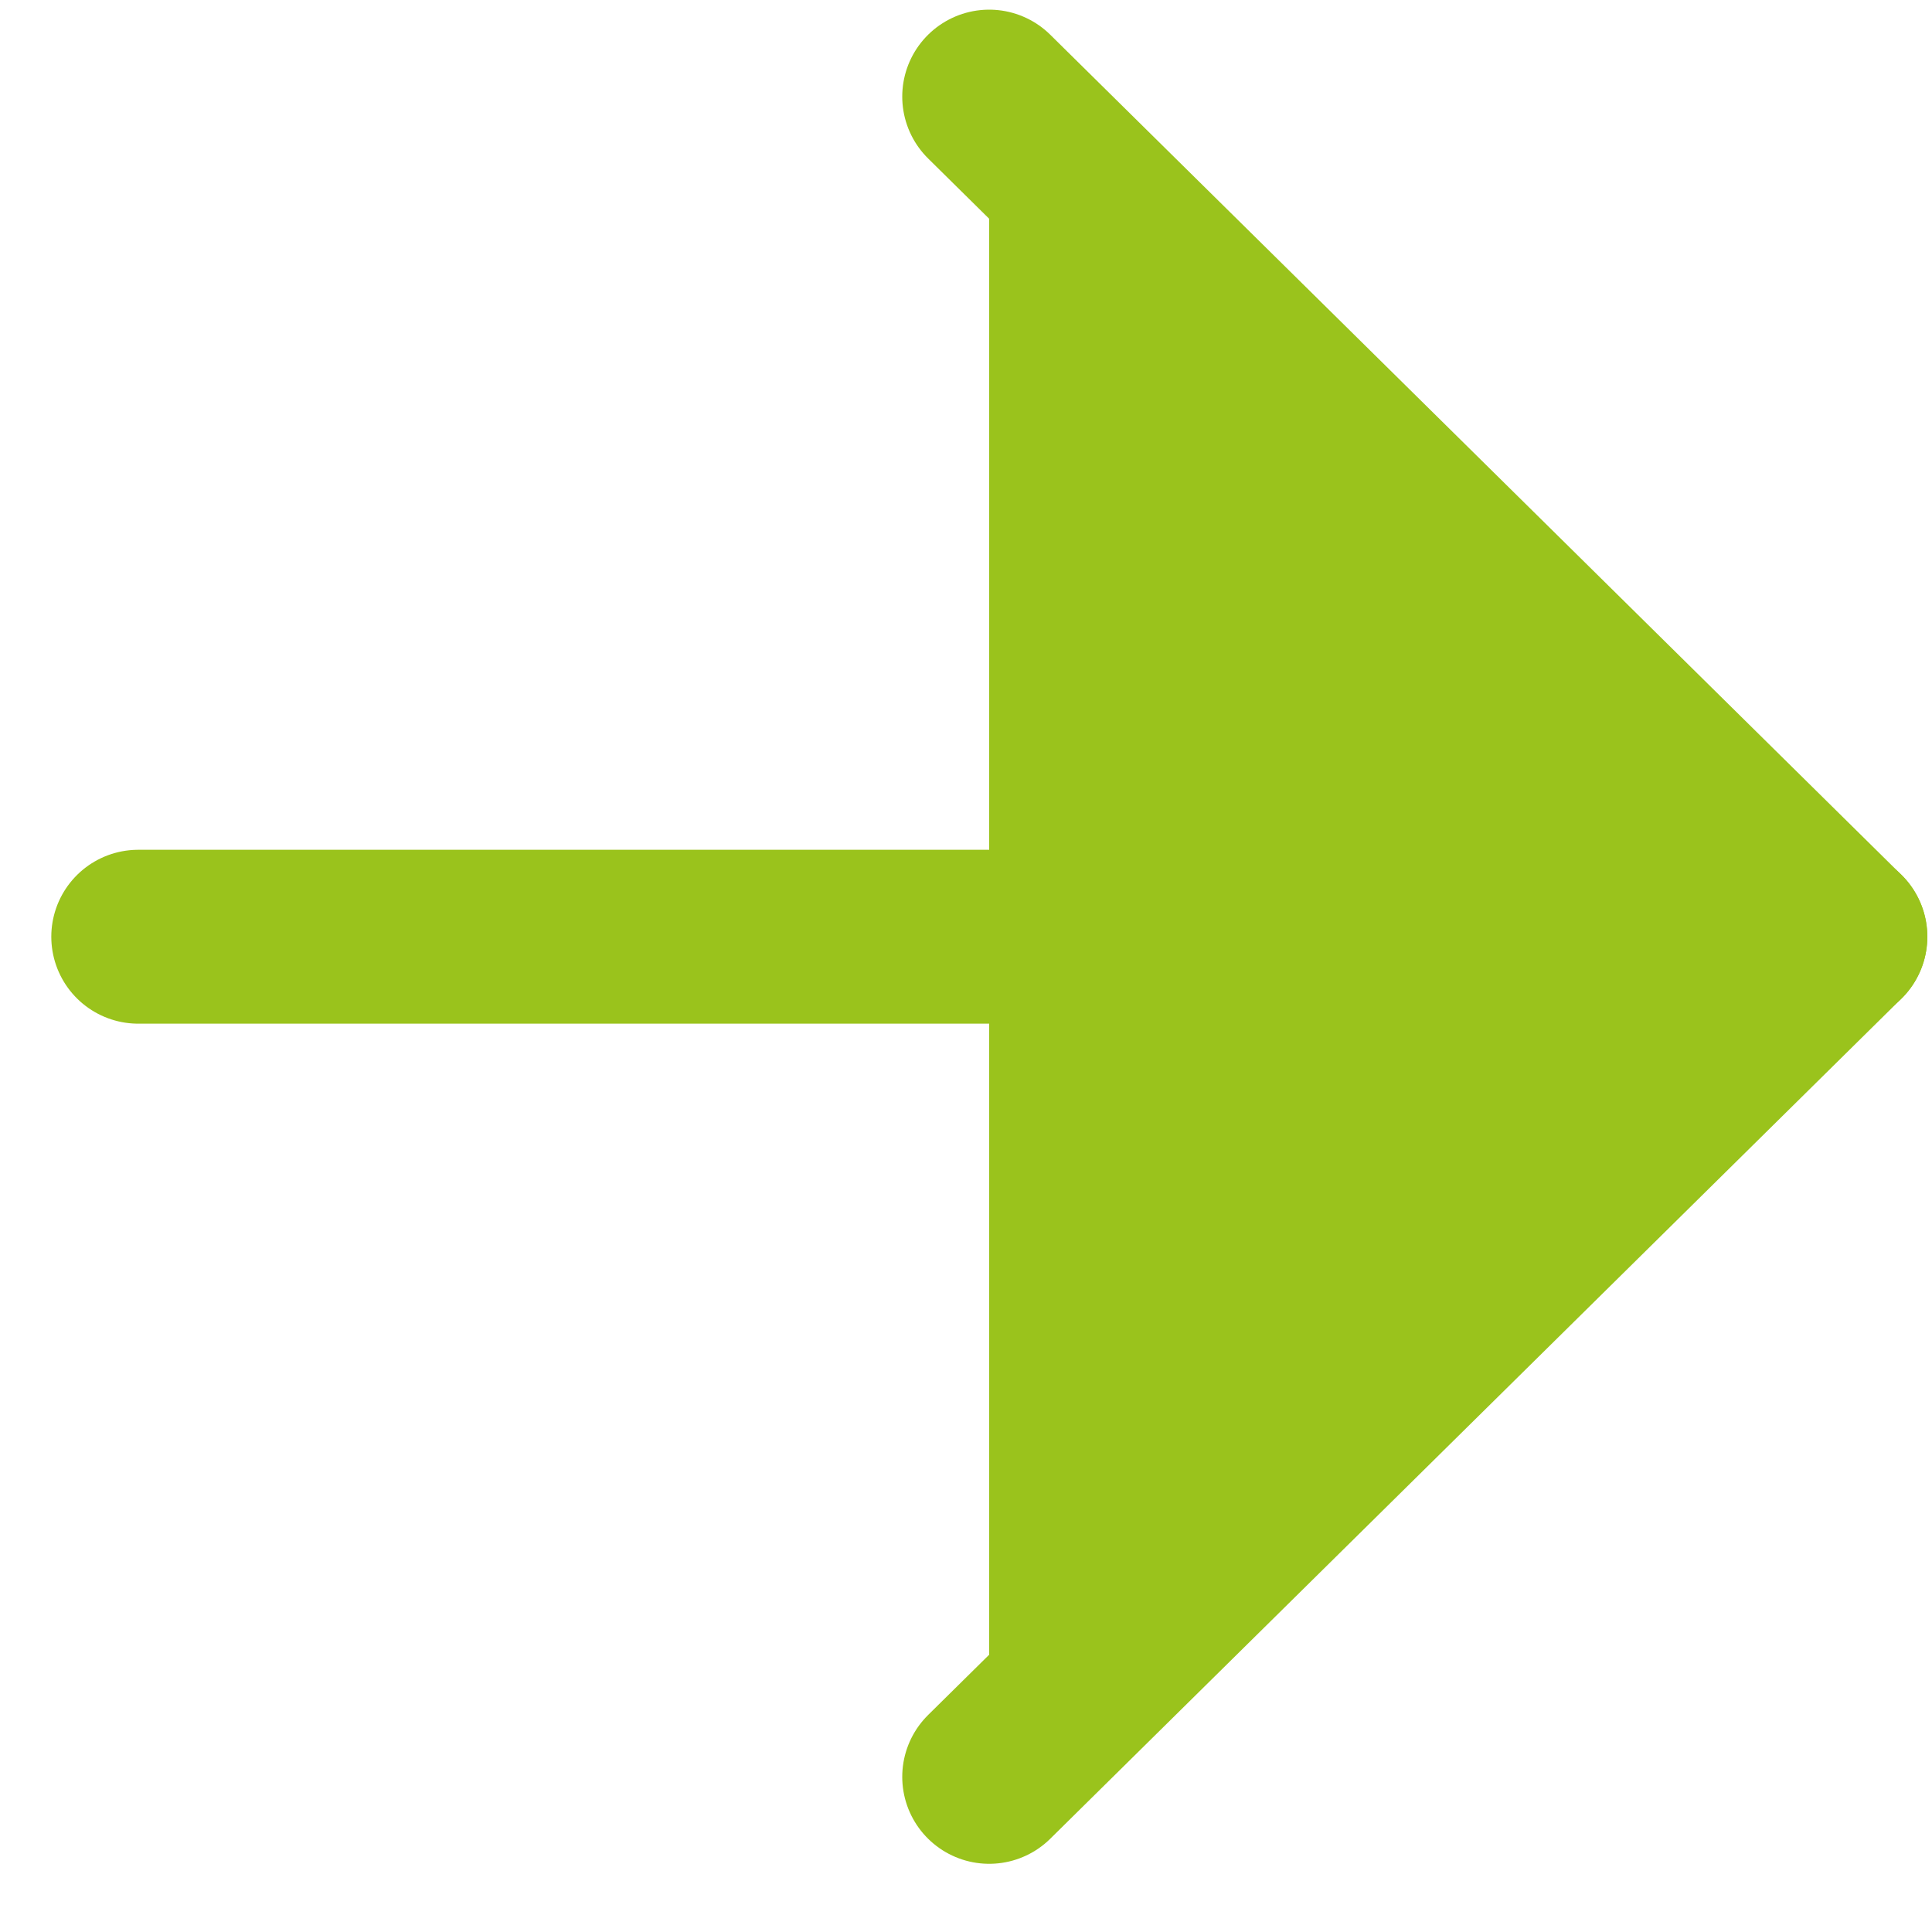 <svg width="20" height="20" viewBox="0 0 20 20" fill="none" xmlns="http://www.w3.org/2000/svg">
<path d="M1.431 9.697H19.052" stroke="#9AC31C" stroke-width="1.8" stroke-linecap="round" stroke-linejoin="round"/>
<path d="M10.24 1L19.051 9.697L10.24 18.394" fill="#9AC31C"/>
<path d="M10.24 1L19.051 9.697L10.24 18.394" stroke="#9AC31C" stroke-width="1.8" stroke-linecap="round" stroke-linejoin="round"/>
</svg>
